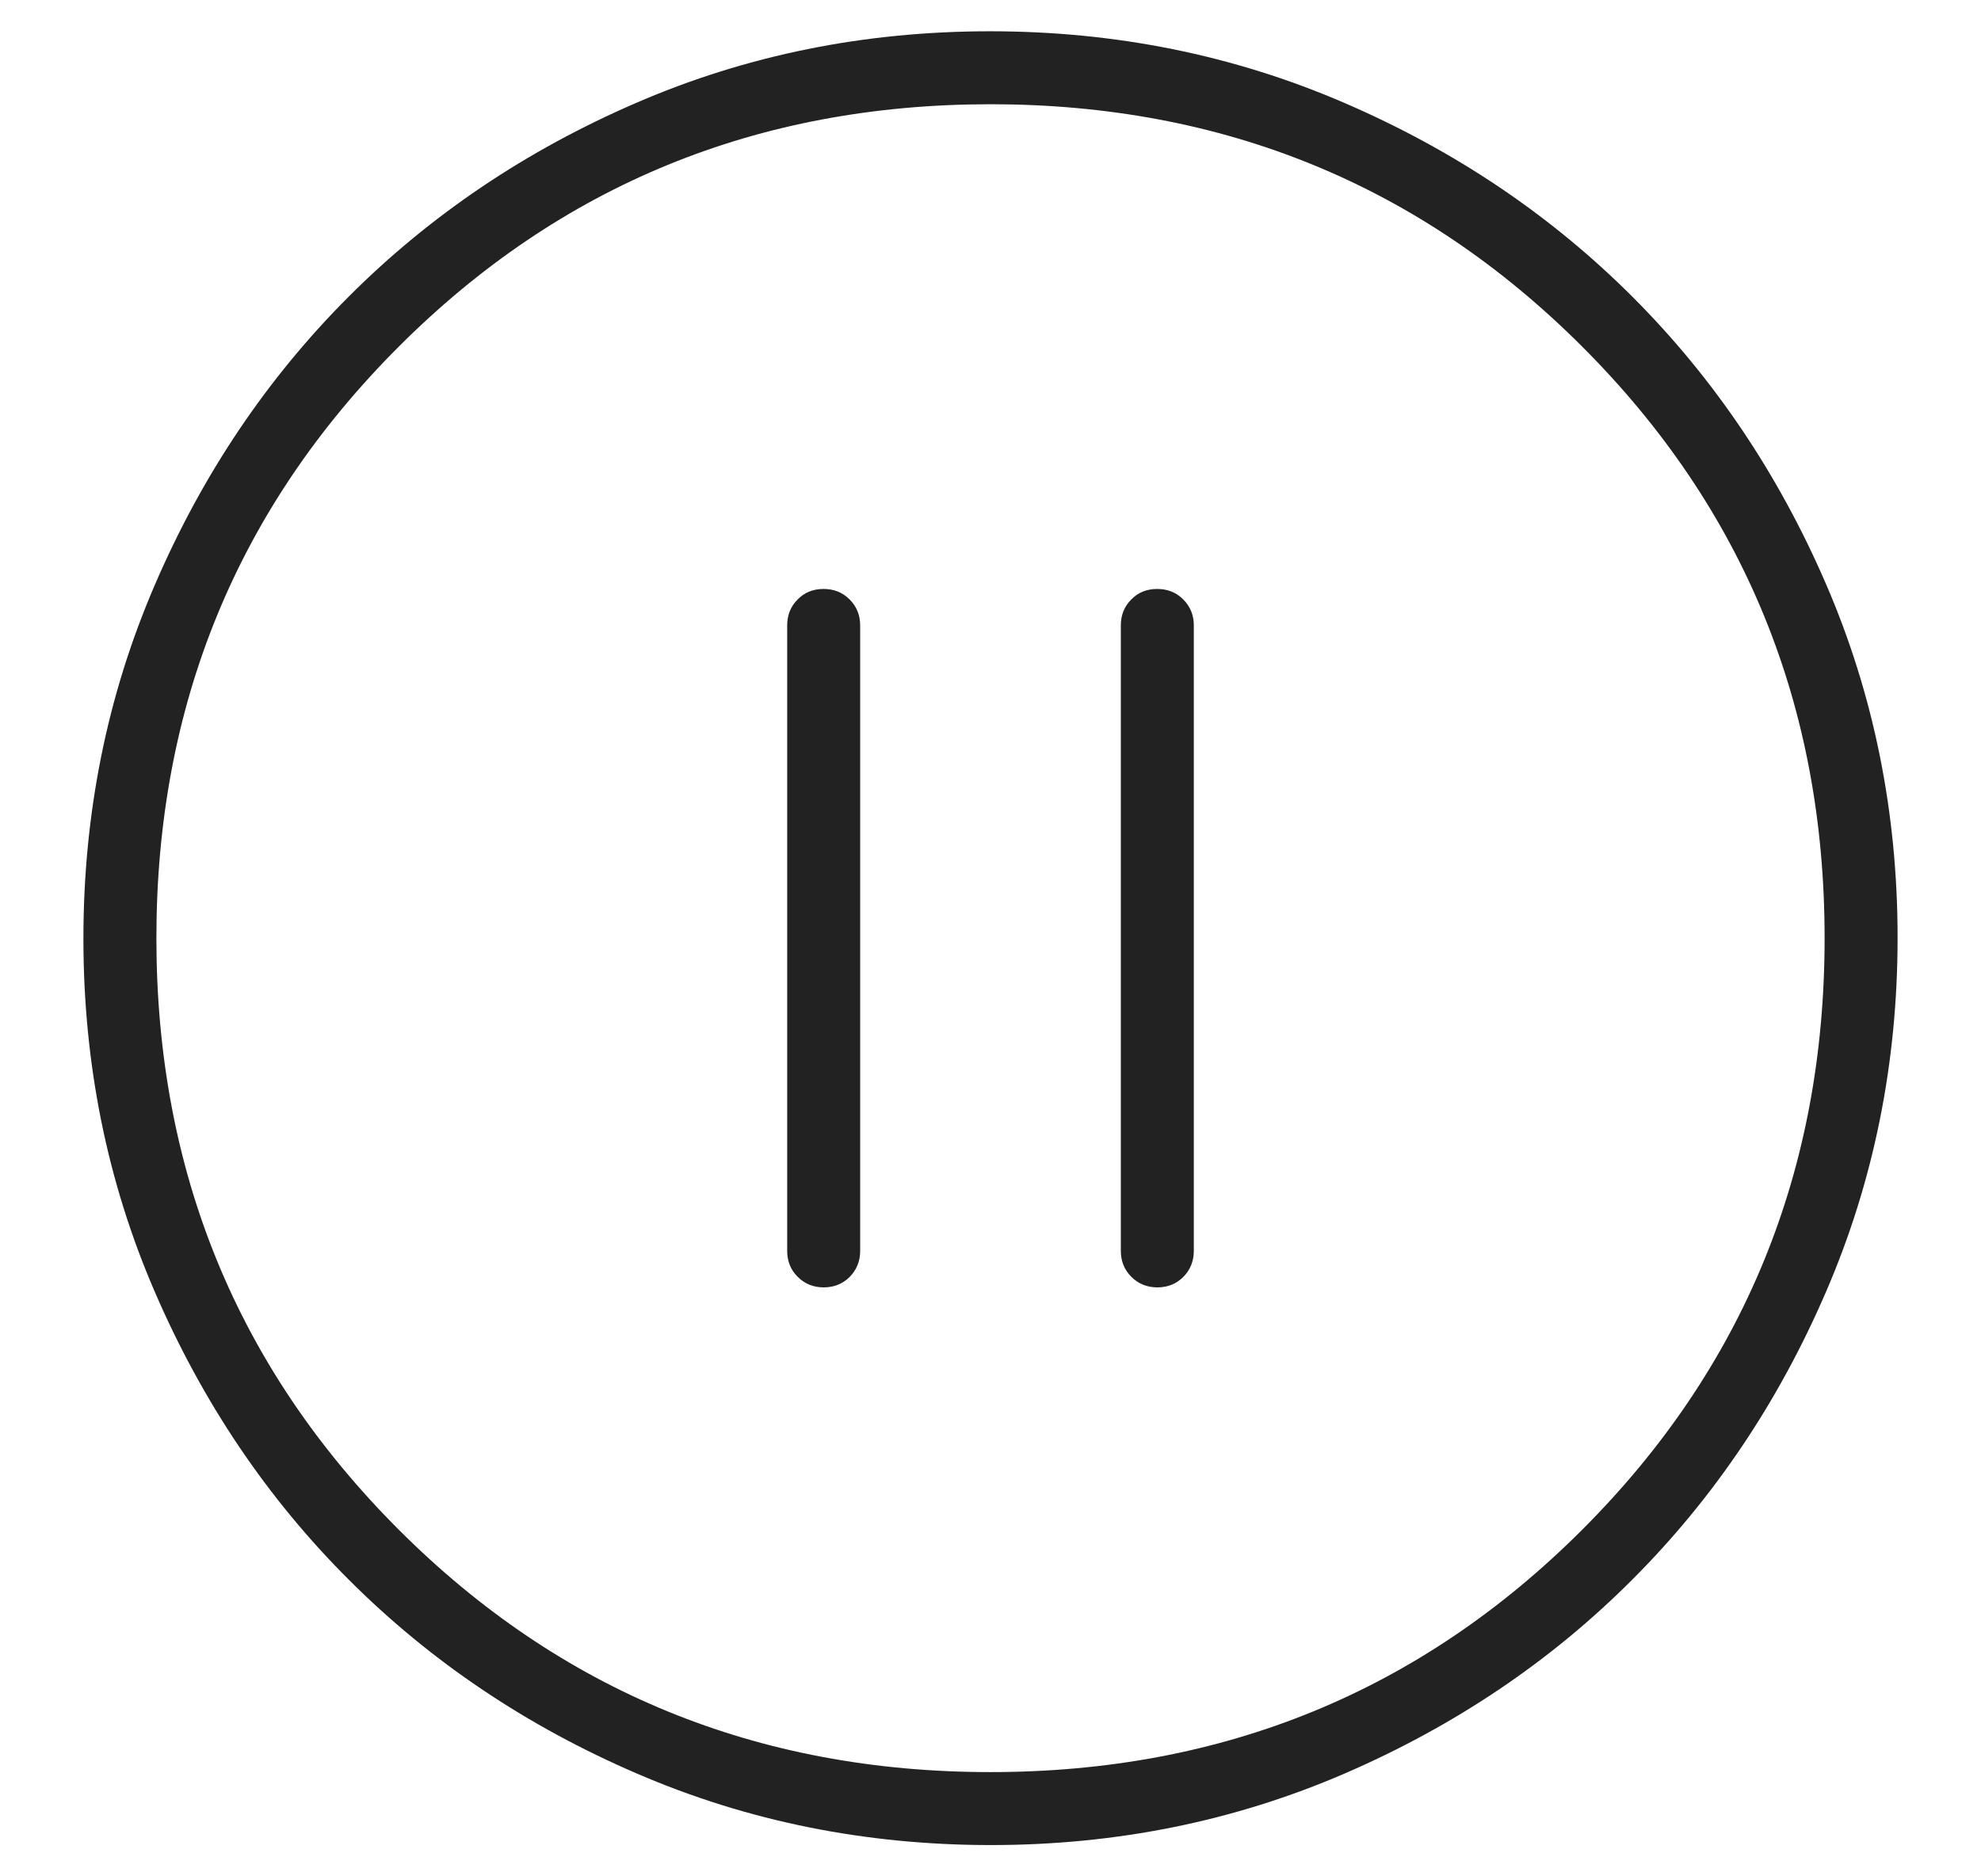 <svg width="19" height="18" viewBox="0 0 19 18" fill="none" xmlns="http://www.w3.org/2000/svg">
<path d="M7.901 12.35C8 12.35 8.083 12.316 8.15 12.249C8.216 12.182 8.25 12.099 8.25 12V6C8.25 5.901 8.216 5.818 8.149 5.751C8.082 5.683 7.998 5.65 7.899 5.65C7.799 5.65 7.716 5.683 7.65 5.751C7.583 5.818 7.55 5.901 7.55 6V12C7.55 12.099 7.583 12.182 7.651 12.249C7.718 12.316 7.801 12.35 7.901 12.35ZM11.101 12.35C11.2 12.35 11.283 12.316 11.35 12.249C11.416 12.182 11.45 12.099 11.45 12V6C11.45 5.901 11.416 5.818 11.349 5.751C11.282 5.683 11.198 5.65 11.099 5.65C10.999 5.65 10.916 5.683 10.85 5.751C10.783 5.818 10.75 5.901 10.75 6V12C10.75 12.099 10.784 12.182 10.851 12.249C10.918 12.316 11.001 12.35 11.101 12.35ZM9.504 17.7C8.301 17.7 7.17 17.472 6.111 17.015C5.051 16.559 4.13 15.939 3.347 15.156C2.563 14.374 1.943 13.453 1.486 12.396C1.028 11.338 0.8 10.207 0.8 9.004C0.8 7.801 1.028 6.67 1.485 5.611C1.941 4.551 2.561 3.63 3.343 2.847C4.126 2.063 5.046 1.443 6.104 0.986C7.162 0.528 8.293 0.3 9.496 0.3C10.698 0.3 11.829 0.528 12.889 0.985C13.948 1.441 14.87 2.061 15.653 2.843C16.437 3.626 17.057 4.546 17.514 5.604C17.971 6.662 18.2 7.793 18.2 8.996C18.2 10.198 17.972 11.329 17.515 12.389C17.059 13.448 16.439 14.37 15.656 15.153C14.874 15.937 13.953 16.557 12.896 17.014C11.838 17.471 10.707 17.7 9.504 17.7ZM9.5 17C11.733 17 13.625 16.225 15.175 14.675C16.725 13.125 17.5 11.233 17.5 9C17.5 6.766 16.725 4.875 15.175 3.325C13.625 1.775 11.733 1 9.5 1C7.266 1 5.375 1.775 3.825 3.325C2.275 4.875 1.5 6.766 1.5 9C1.5 11.233 2.275 13.125 3.825 14.675C5.375 16.225 7.266 17 9.5 17Z" fill="#222222"/>
</svg>
